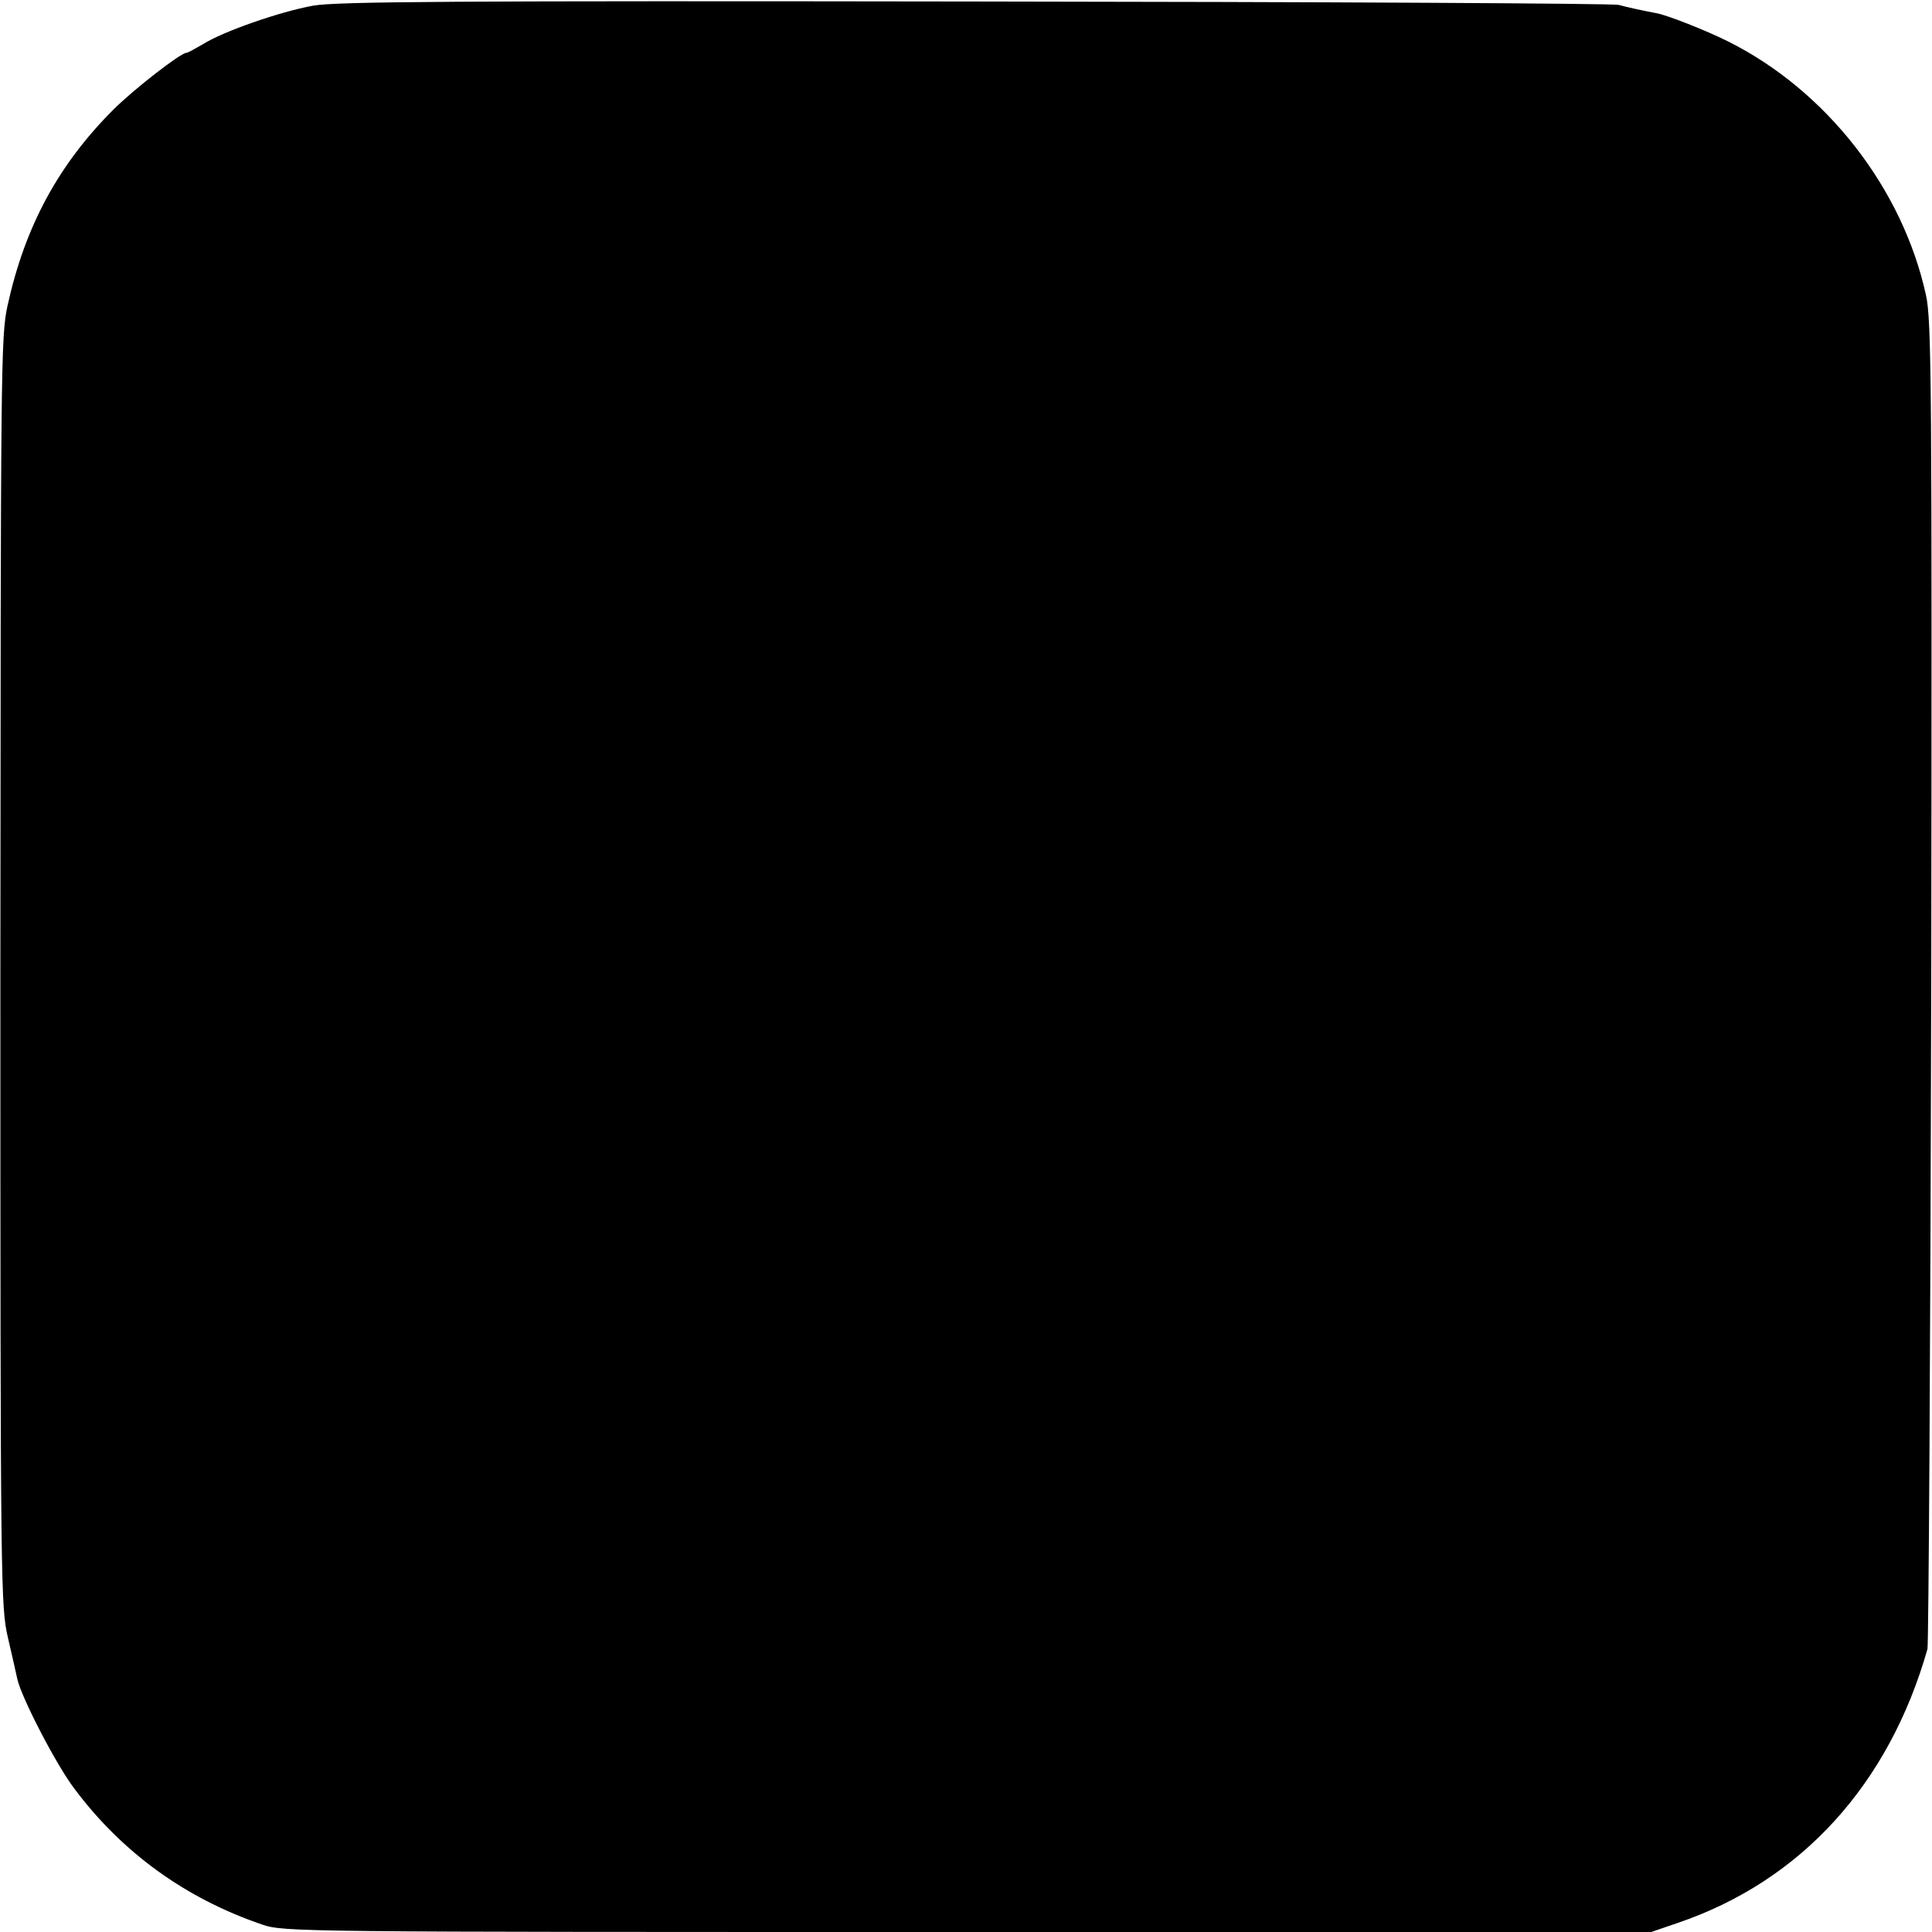 <?xml version="1.0" standalone="no"?>
<!DOCTYPE svg PUBLIC "-//W3C//DTD SVG 20010904//EN"
 "http://www.w3.org/TR/2001/REC-SVG-20010904/DTD/svg10.dtd">
<svg version="1.0" xmlns="http://www.w3.org/2000/svg"
 width="512pt" height="512pt" viewBox="0 0 512 512"
 preserveAspectRatio="xMidYMid meet">
<g transform="translate(0,512) scale(0.1,-0.1)"
fill="#000000" stroke="none">
<path d="M830 5105 c-89 -16 -240 -69 -292 -102 -21 -12 -40 -23 -44 -23 -15
0 -139 -96 -194 -151 -145 -145 -234 -309 -280 -519 -18 -81 -18 -165 -19
-1765 0 -1640 1 -1682 20 -1765 11 -47 22 -96 25 -110 11 -49 103 -227 151
-290 127 -170 295 -291 497 -360 58 -20 85 -20 1871 -20 l1811 0 70 24 c327
111 560 367 662 726 3 14 8 810 10 1770 2 1575 1 1752 -14 1818 -62 283 -264
542 -524 672 -60 30 -162 70 -190 75 -27 5 -80 16 -100 22 -14 4 -781 8 -1705
9 -1377 2 -1693 0 -1755 -11z"/>
</g>
</svg>
